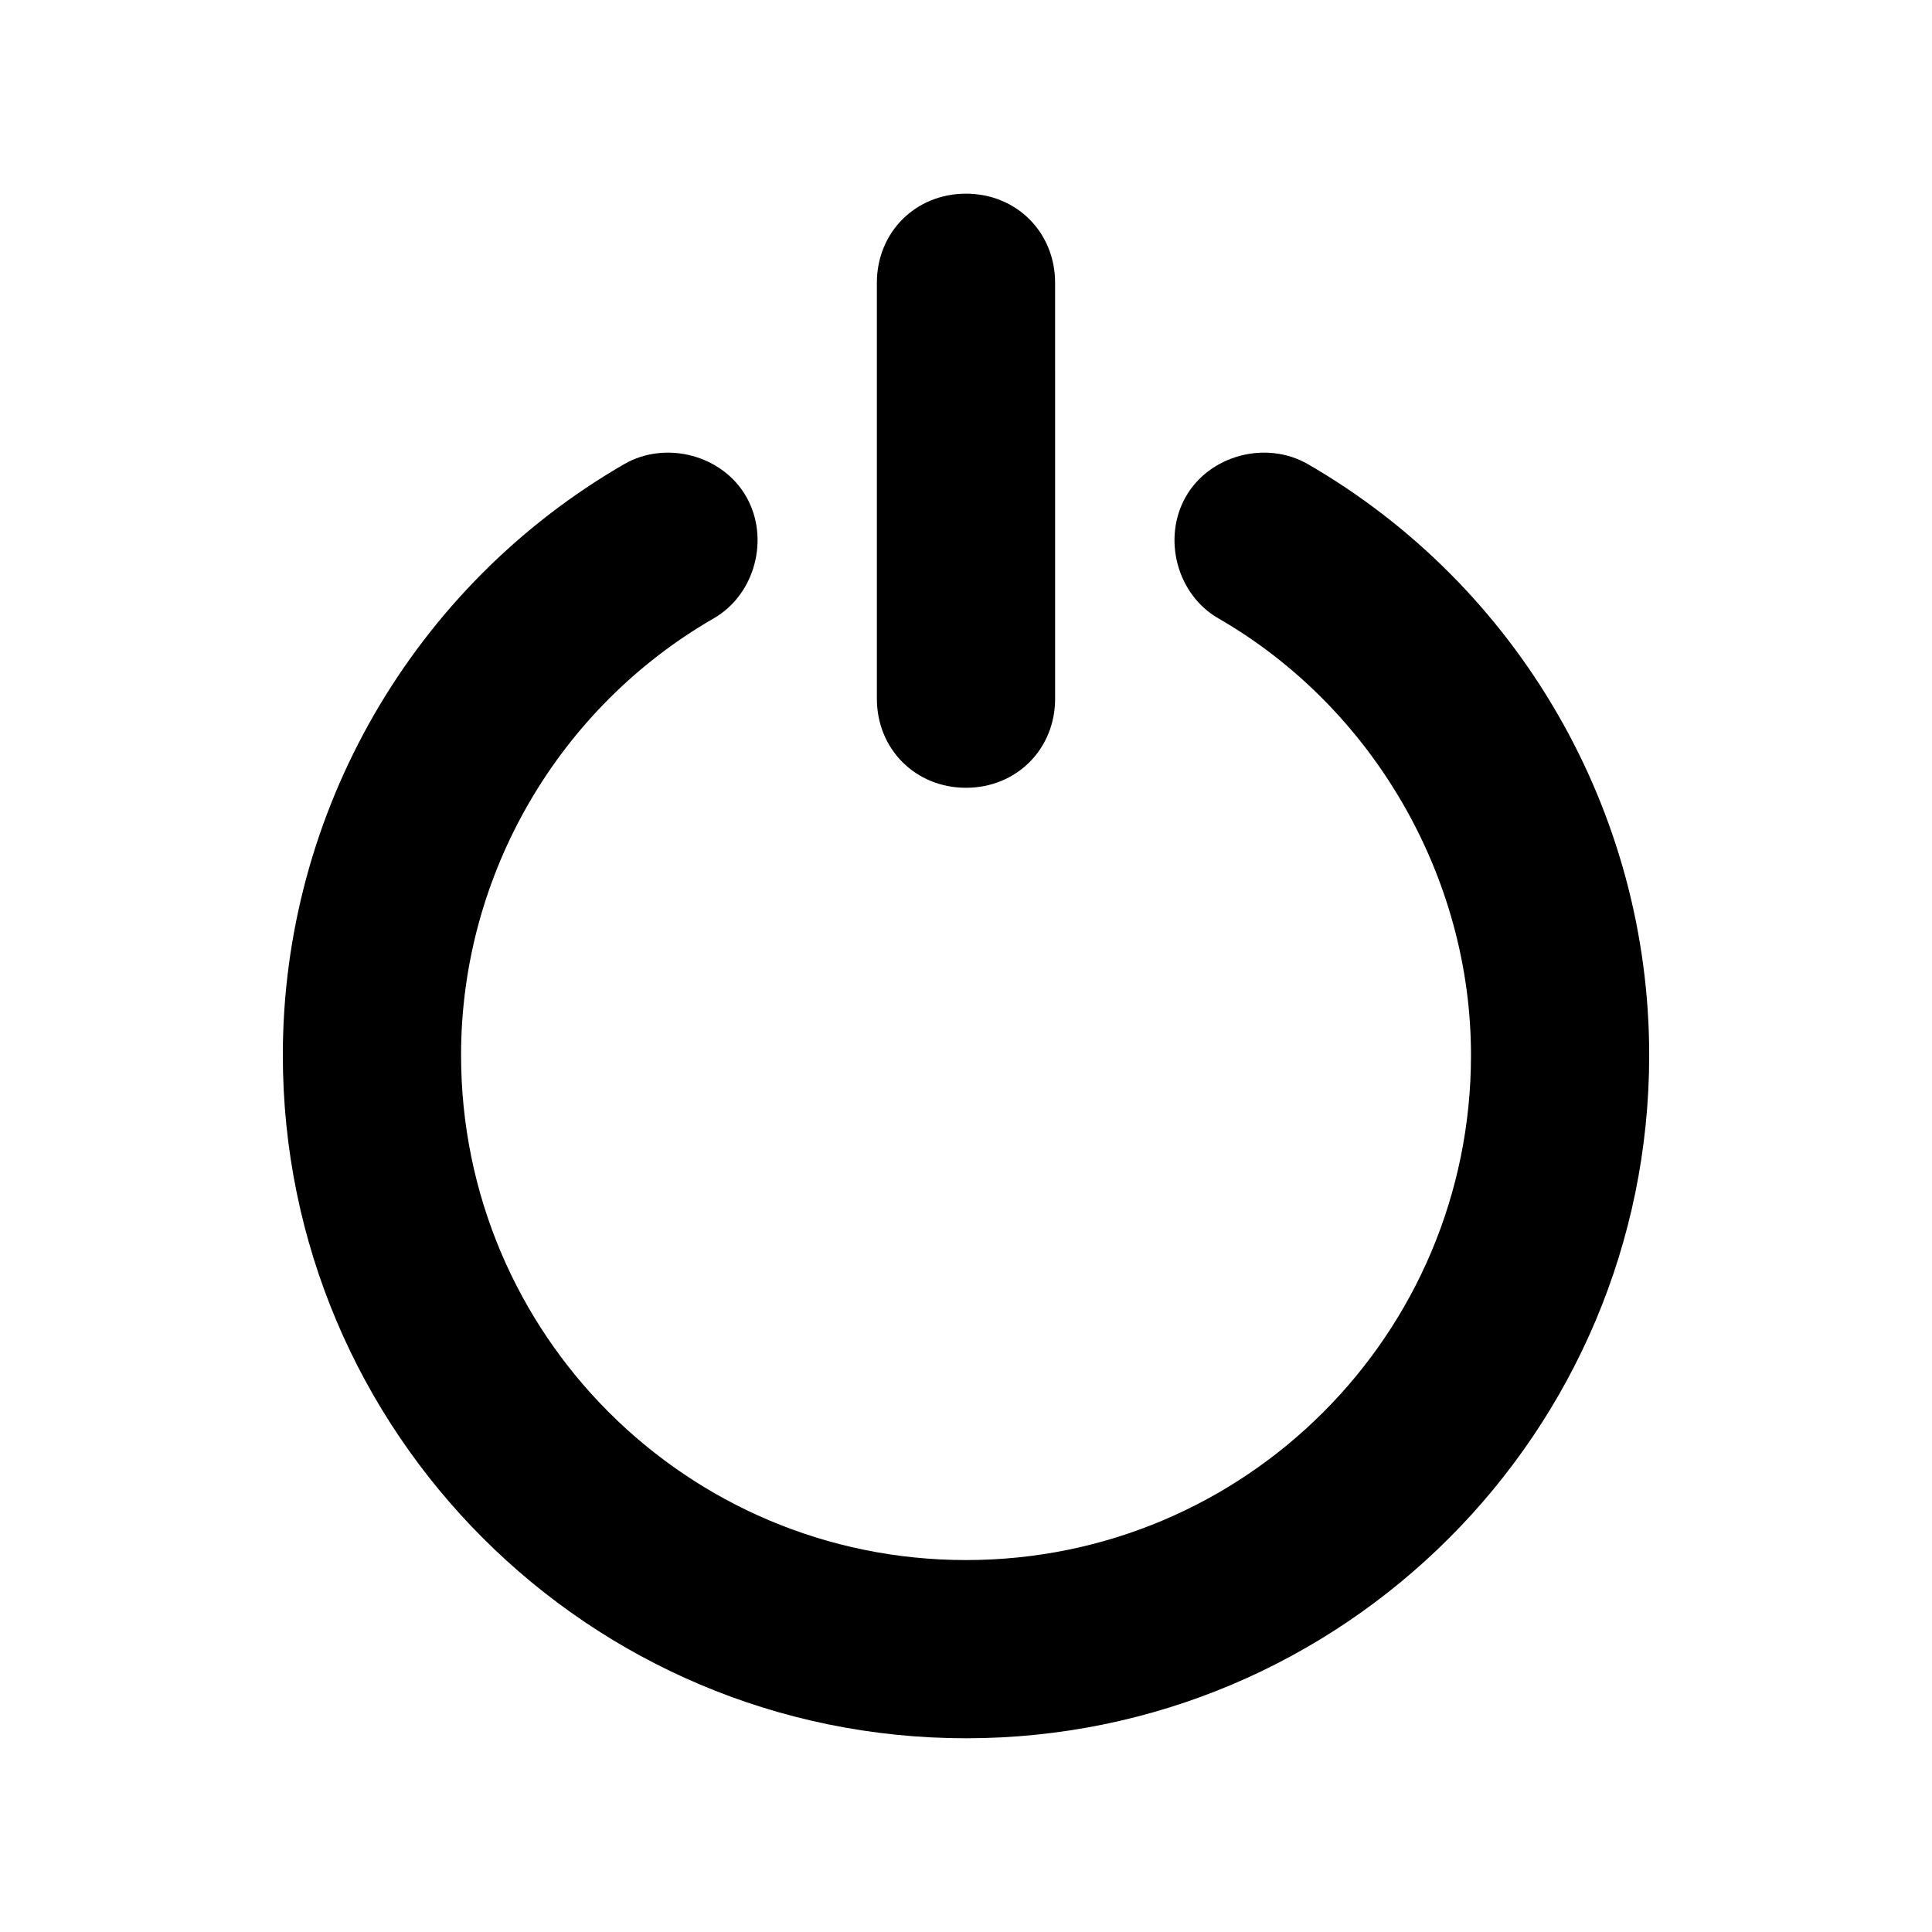 <?xml version="1.0" encoding="UTF-8"?>
<!-- The Best Svg Icon site in the world: iconSvg.co, Visit us! https://iconsvg.co -->
<svg fill="#000000" width="800px" height="800px" version="1.1" viewBox="144 144 512 512" xmlns="http://www.w3.org/2000/svg">
 <g>
  <path d="m490.53 266.96c-11.02-6.297-25.977-2.363-32.273 8.66-6.297 11.02-2.363 25.977 8.66 32.273 40.93 23.617 66.91 68.488 66.91 115.72 0 73.996-59.828 133.82-133.82 133.82s-133.82-59.828-133.82-133.82c0-48.02 25.977-92.102 66.914-115.72 11.02-6.297 14.957-21.254 8.66-32.273-6.297-11.02-21.254-14.957-32.273-8.66-55.898 32.277-90.535 92.102-90.535 156.65 0 99.977 81.082 181.05 181.05 181.05 99.977 0 181.05-81.082 181.05-181.05 0.004-64.551-34.633-124.38-90.523-156.65z"/>
  <path d="m400 352.77c13.383 0 23.617-10.234 23.617-23.617l-0.004-110.21c0-13.383-10.234-23.617-23.617-23.617-13.383 0-23.617 10.234-23.617 23.617v110.21c0.004 13.383 10.238 23.617 23.621 23.617z"/>
 </g>
</svg>
